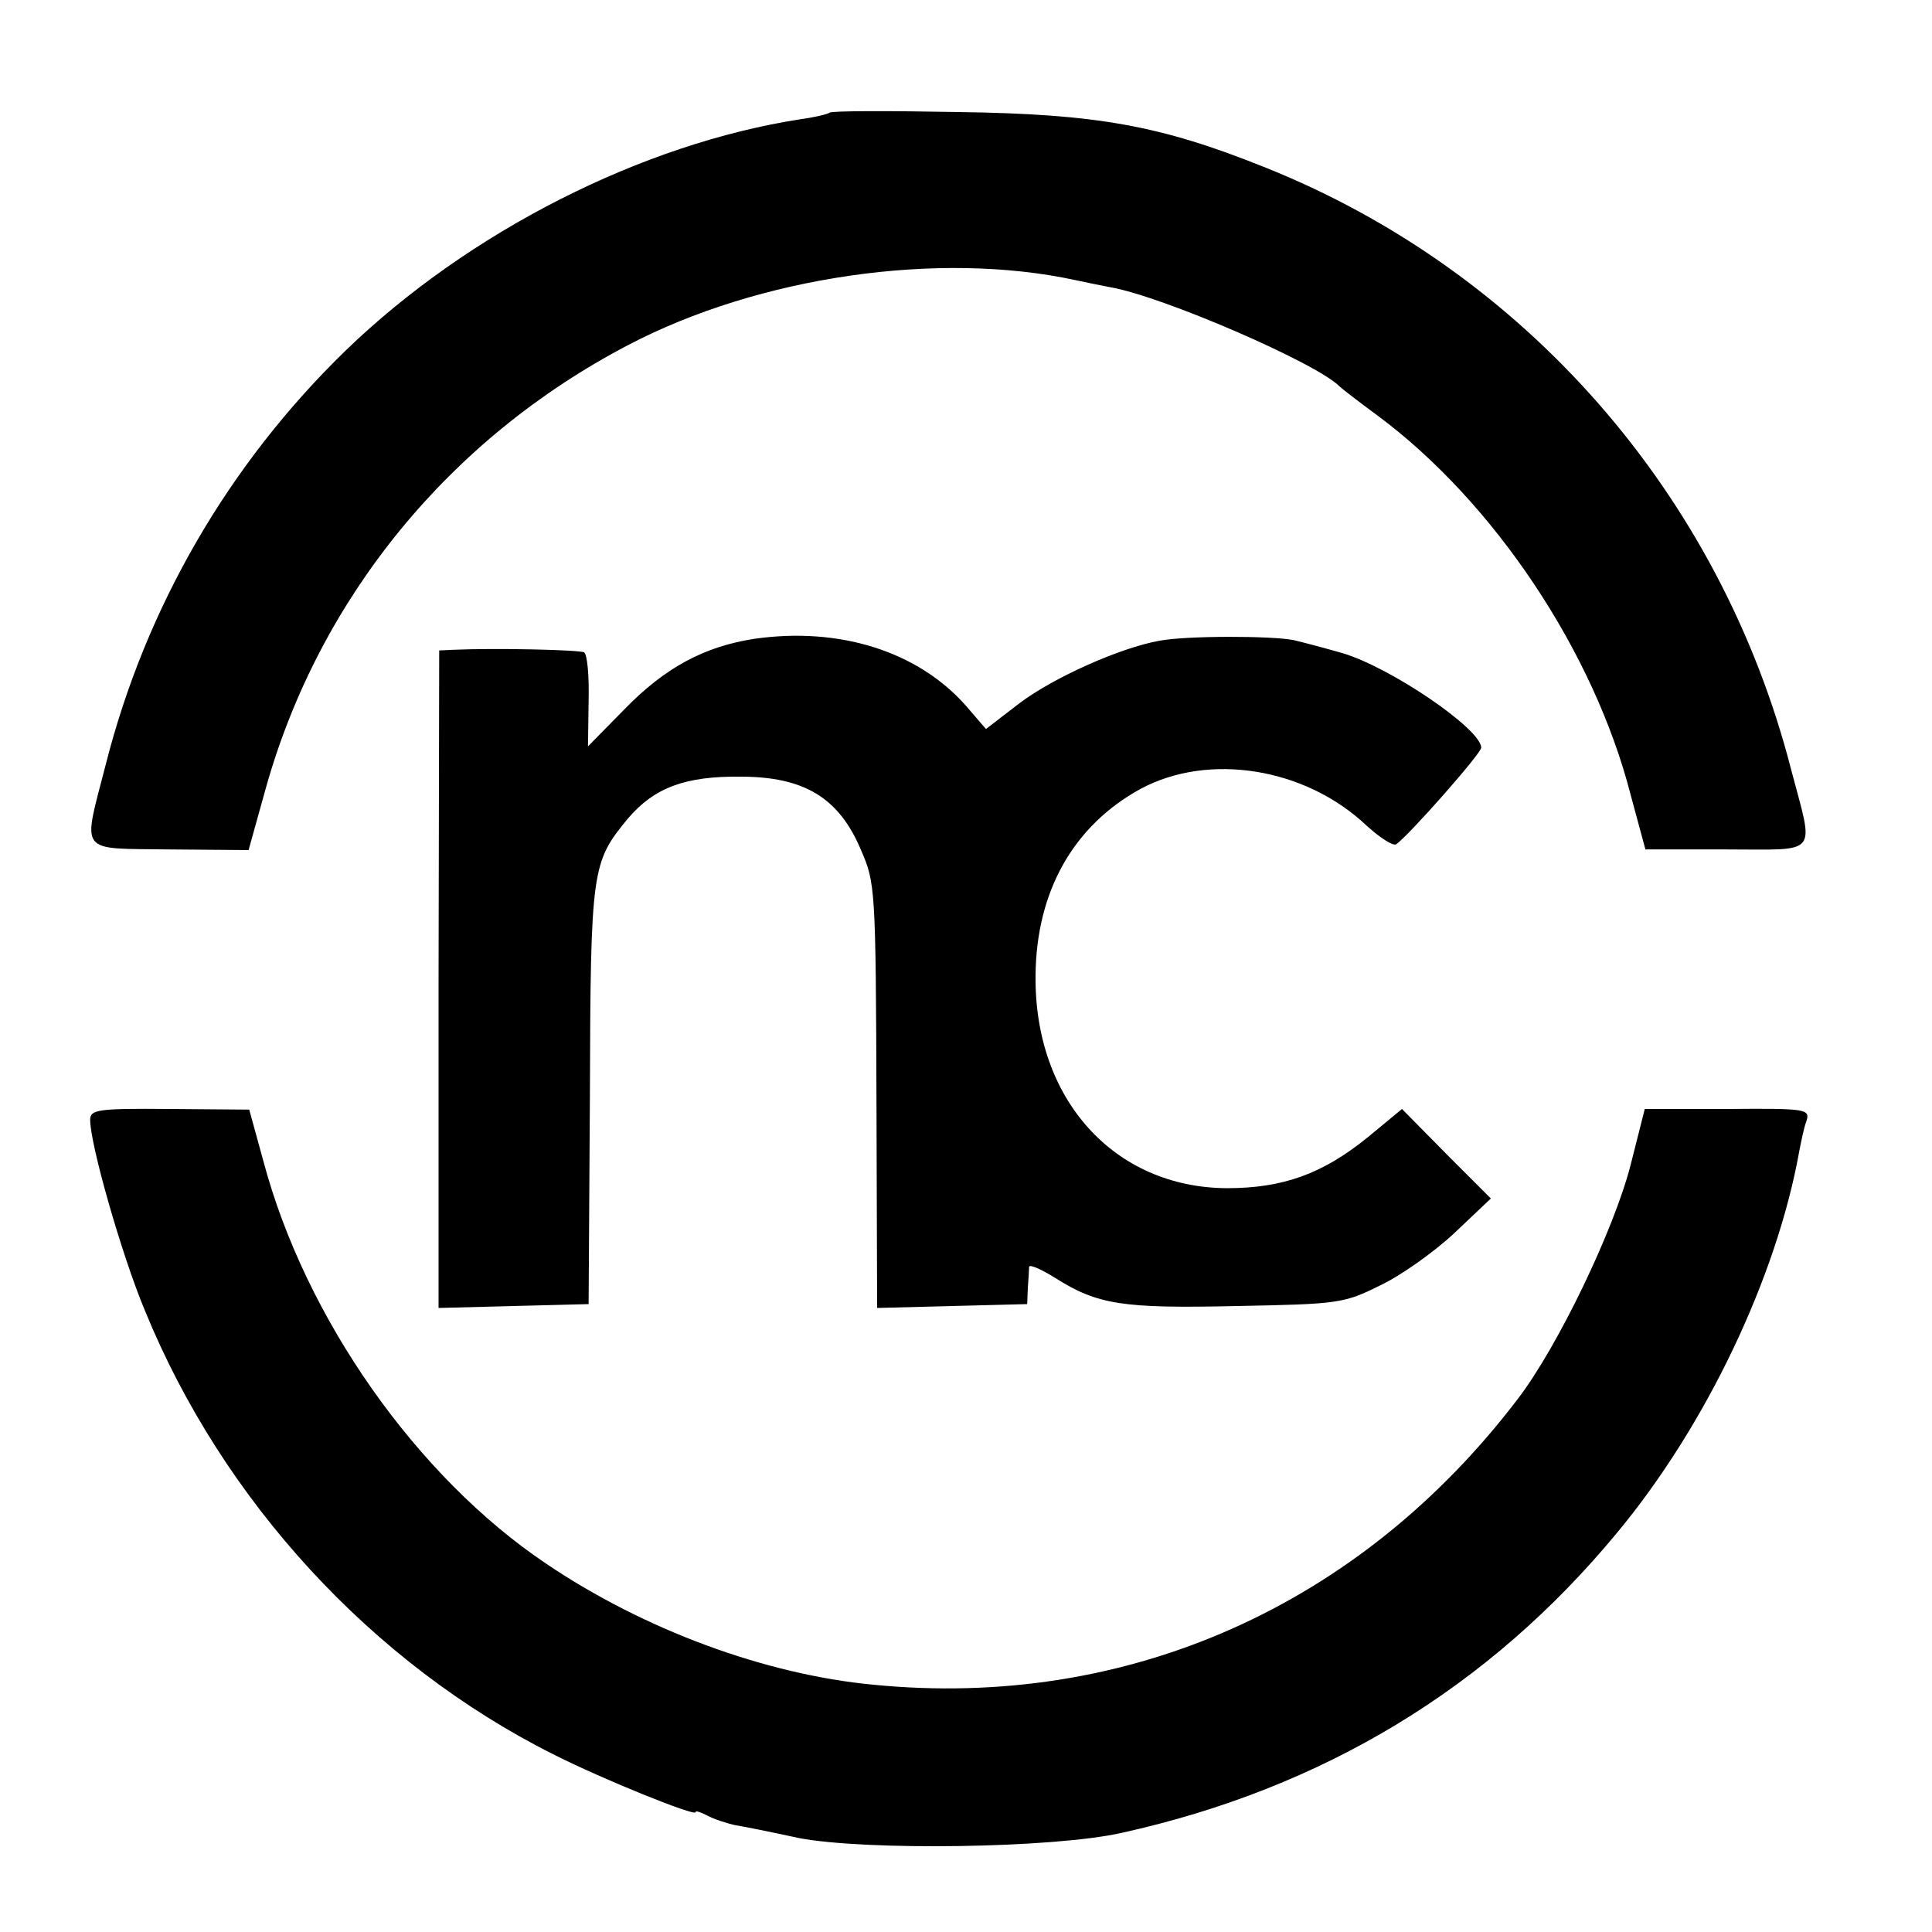 <?xml version="1.0" standalone="no"?>
<!DOCTYPE svg PUBLIC "-//W3C//DTD SVG 20010904//EN"
 "http://www.w3.org/TR/2001/REC-SVG-20010904/DTD/svg10.dtd">
<svg version="1.0" xmlns="http://www.w3.org/2000/svg"
 width="300pt" height="300pt" viewBox="0 0 300 300"
 preserveAspectRatio="xMidYMid meet">
<g transform="translate(0,300) scale(0.1,-0.1)"
fill="#000000" stroke="none">
<path d="M1288 2825 c-2 -2 -22 -7 -44 -10 -247 -38 -517 -175 -708 -360 -181
-176 -310 -398 -372 -643 -36 -140 -44 -129 99 -131 l123 -1 27 97 c83 295
285 542 562 687 204 107 483 147 695 101 14 -3 38 -8 54 -11 81 -14 321 -118
356 -154 3 -3 30 -24 60 -46 180 -134 335 -366 392 -588 l23 -85 126 0 c146 0
136 -12 100 125 -110 427 -414 774 -819 935 -160 64 -258 82 -473 85 -108 2
-198 2 -201 -1z"/>
<path d="M1171 2008 c-77 -12 -138 -44 -202 -110 l-56 -57 1 70 c1 39 -2 73
-7 76 -7 4 -138 7 -204 4 l-21 -1 -1 -510 0 -511 116 3 117 3 2 325 c1 352 3
361 59 429 41 48 89 66 175 65 99 0 153 -33 187 -114 22 -51 23 -57 24 -398
l1 -313 116 3 117 3 1 25 c1 14 2 28 2 33 1 4 19 -4 40 -17 66 -42 105 -48
282 -44 158 3 167 4 223 32 32 15 84 52 115 81 l57 54 -69 69 -69 70 -52 -43
c-71 -58 -133 -80 -220 -80 -175 1 -299 138 -297 330 1 131 59 233 163 290
106 57 256 33 351 -57 21 -19 41 -32 46 -29 20 14 132 141 132 150 0 29 -141
125 -216 147 -28 8 -62 17 -75 20 -35 7 -168 7 -209 -1 -61 -11 -164 -57 -217
-97 l-52 -40 -31 36 c-75 85 -197 123 -329 104z"/>
<path d="M140 1261 c0 -38 49 -210 85 -296 121 -296 353 -548 634 -689 77 -39
221 -97 221 -90 0 3 8 0 18 -5 11 -6 30 -12 43 -15 13 -2 58 -11 99 -20 104
-20 396 -16 502 8 312 69 570 225 769 466 138 166 248 397 283 593 3 15 7 36
11 46 6 19 0 20 -122 19 l-129 0 -22 -87 c-26 -101 -113 -282 -175 -363 -245
-322 -607 -483 -1001 -444 -169 16 -357 86 -508 188 -201 135 -374 381 -439
625 l-22 80 -123 1 c-113 1 -124 -1 -124 -17z"/>
</g>
</svg>
